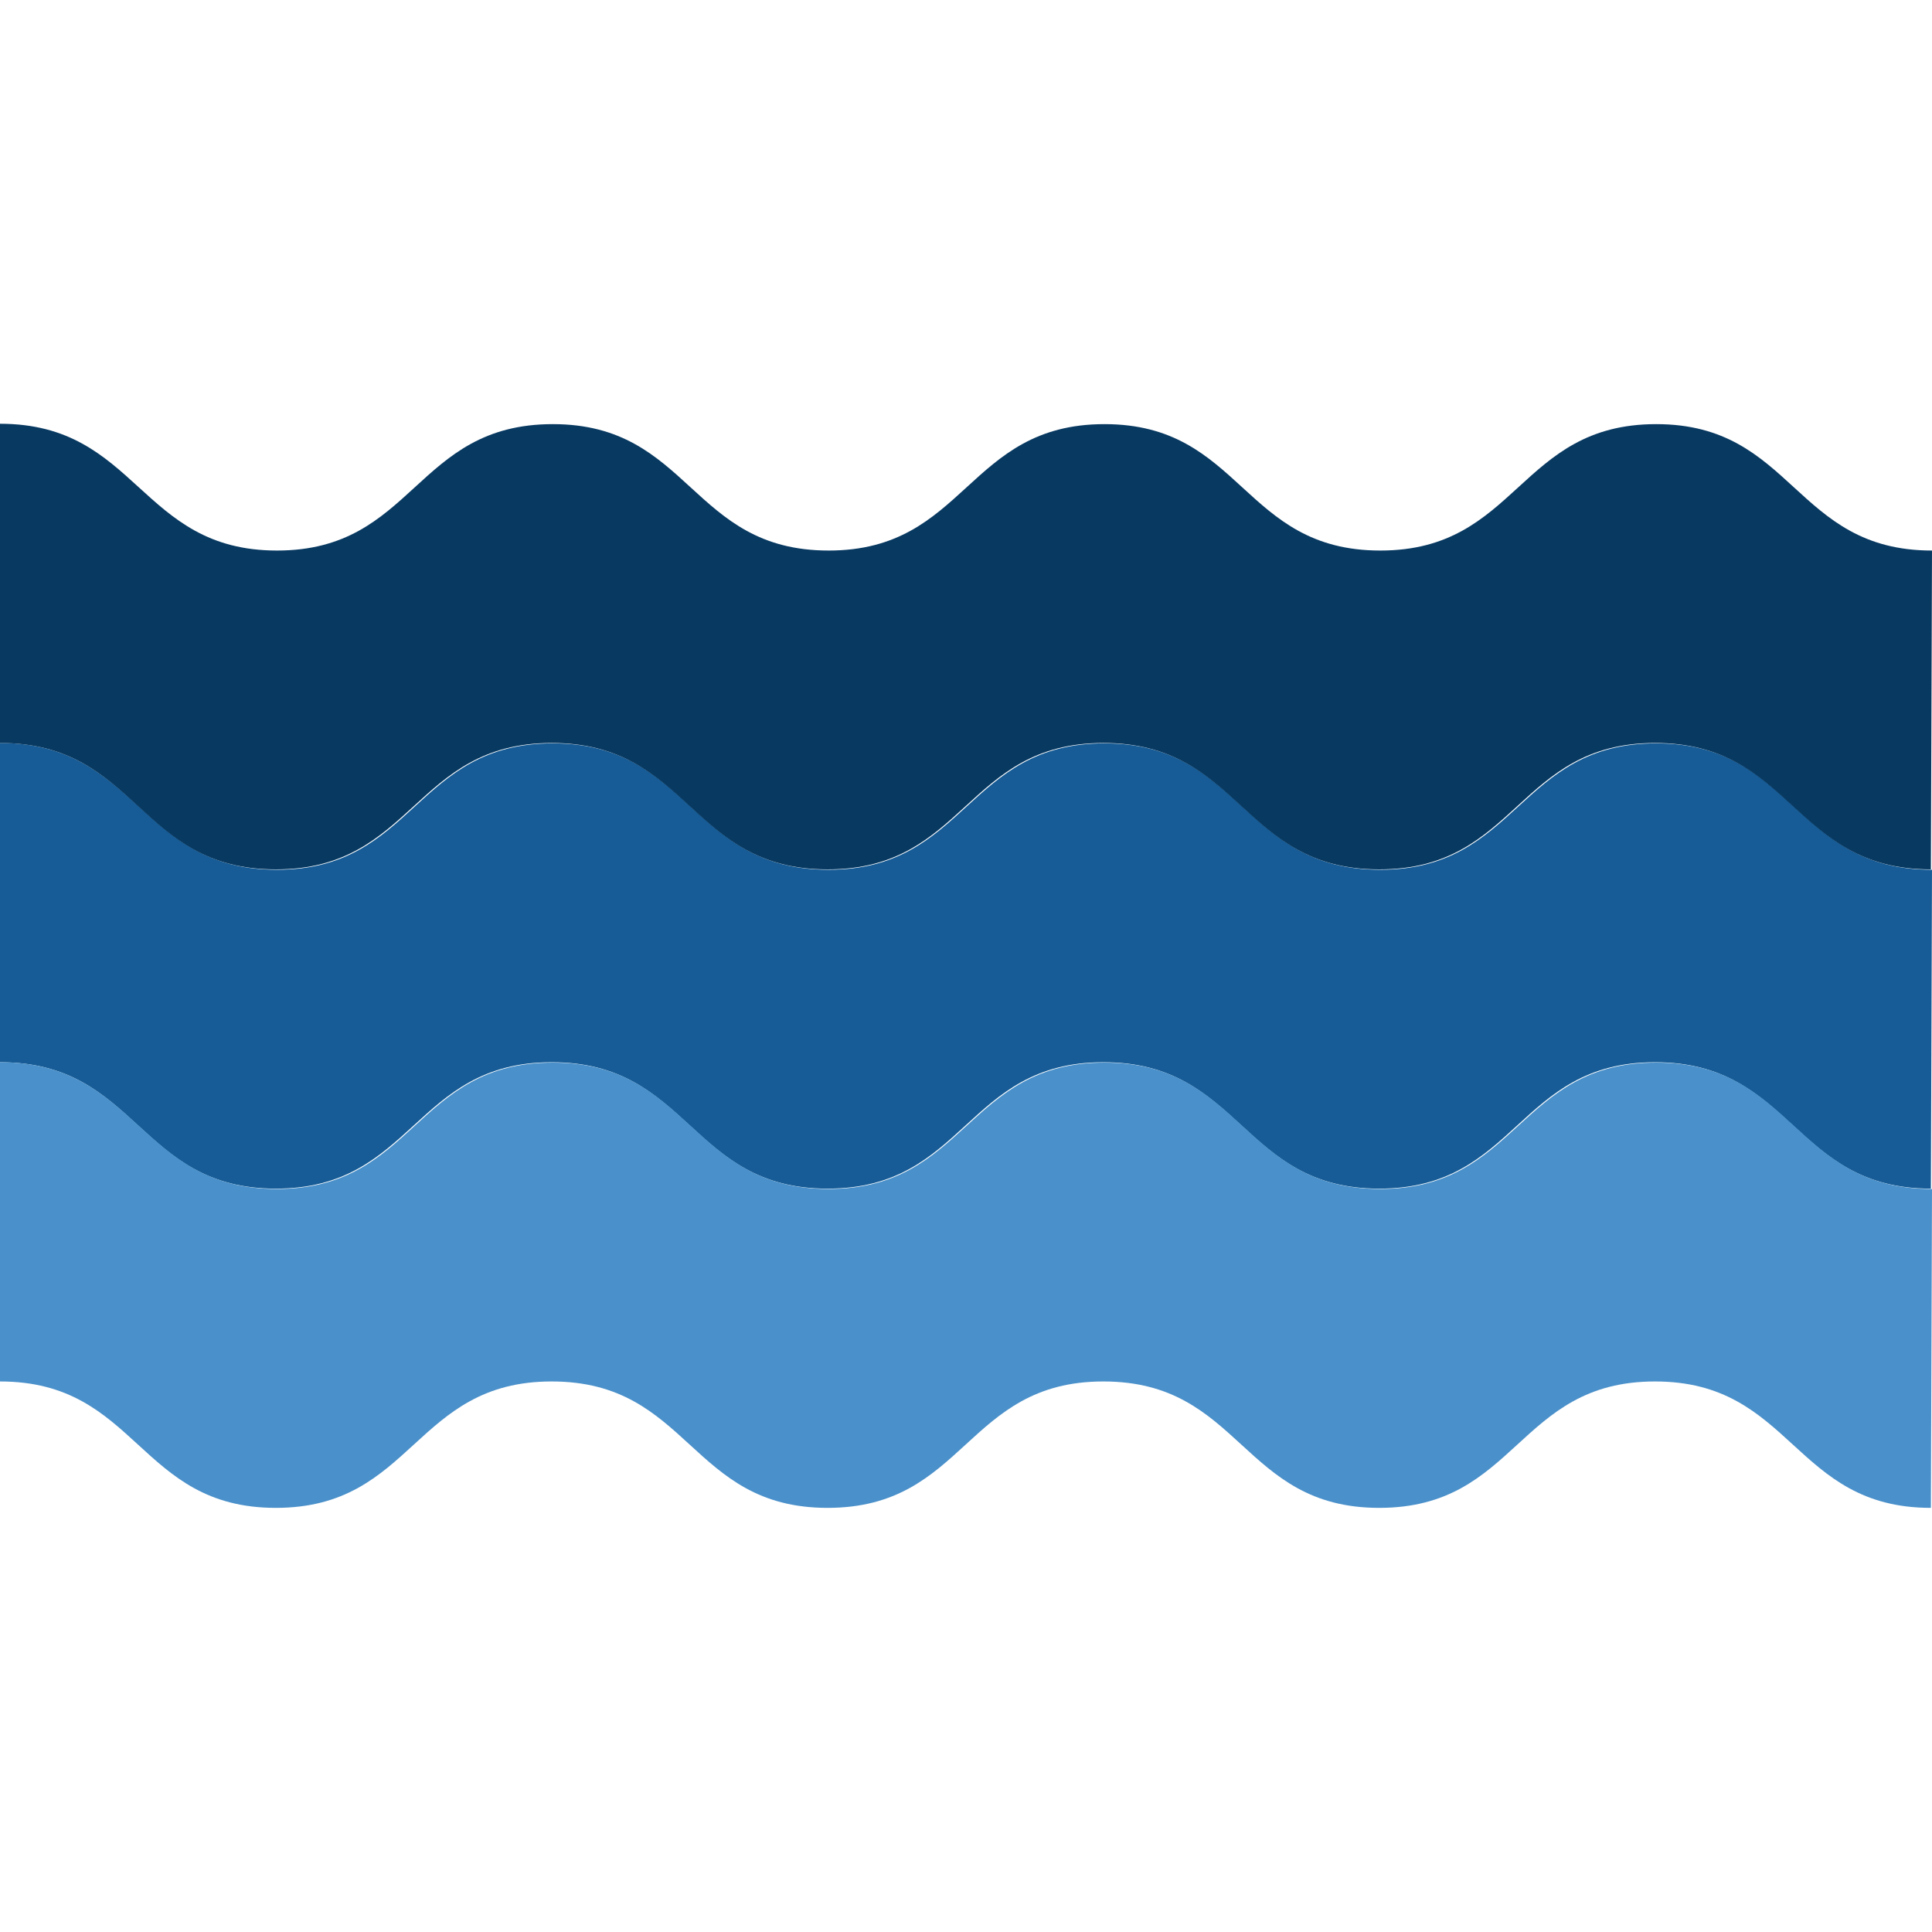 <?xml version="1.0" encoding="UTF-8"?> <!-- Generator: Adobe Illustrator 23.1.0, SVG Export Plug-In . SVG Version: 6.00 Build 0) --> <svg xmlns="http://www.w3.org/2000/svg" xmlns:xlink="http://www.w3.org/1999/xlink" id="Layer_1" x="0px" y="0px" viewBox="0 0 512 512" style="enable-background:new 0 0 512 512;" xml:space="preserve"> <style type="text/css"> .st0{fill:#175C96;} .st1{fill:#083961;} .st2{fill:#4A90CA;} </style> <path class="st0" d="M512,230.5c-36.6,0-36.6-33.5-73.1-33.5s-36.6,33.5-73.1,33.5c-36.6,0-36.6-33.5-73.1-33.5 s-36.6,33.5-73.1,33.5c-36.6,0-36.6-33.5-73.1-33.5c-36.6,0-36.6,33.5-73.1,33.5S36.6,196.9,0,196.9v84.6 c36.6,0,36.6,33.5,73.1,33.5s36.6-33.5,73.1-33.5c36.6,0,36.6,33.5,73.1,33.5c36.6,0,36.6-33.5,73.1-33.5 c36.6,0,36.6,33.5,73.1,33.5c36.6,0,36.6-33.5,73.1-33.5s36.6,33.5,73.1,33.5"></path> <path class="st1" d="M512,145.9c-36.6,0-36.6-33.5-73.1-33.5s-36.6,33.5-73.1,33.5c-36.6,0-36.6-33.5-73.1-33.5 s-36.6,33.5-73.1,33.5c-36.6,0-36.6-33.5-73.1-33.5c-36.6,0-36.6,33.5-73.1,33.5S36.6,112.3,0,112.3v84.6 c36.6,0,36.6,33.5,73.1,33.5s36.6-33.5,73.1-33.5c36.6,0,36.6,33.5,73.1,33.5c36.6,0,36.6-33.5,73.1-33.5 c36.6,0,36.6,33.5,73.1,33.5c36.6,0,36.6-33.5,73.1-33.5s36.6,33.5,73.1,33.5"></path> <path class="st2" d="M512,315.1c-36.6,0-36.6-33.5-73.1-33.5s-36.6,33.5-73.1,33.5c-36.6,0-36.6-33.5-73.1-33.5 s-36.6,33.5-73.1,33.5c-36.6,0-36.6-33.5-73.1-33.5c-36.6,0-36.6,33.5-73.1,33.5S36.6,281.5,0,281.5v84.6 c36.6,0,36.6,33.5,73.1,33.5s36.6-33.5,73.1-33.5c36.6,0,36.6,33.5,73.1,33.5c36.6,0,36.6-33.5,73.1-33.5 c36.6,0,36.6,33.5,73.1,33.5c36.6,0,36.6-33.5,73.1-33.5s36.6,33.5,73.1,33.5"></path> </svg> 